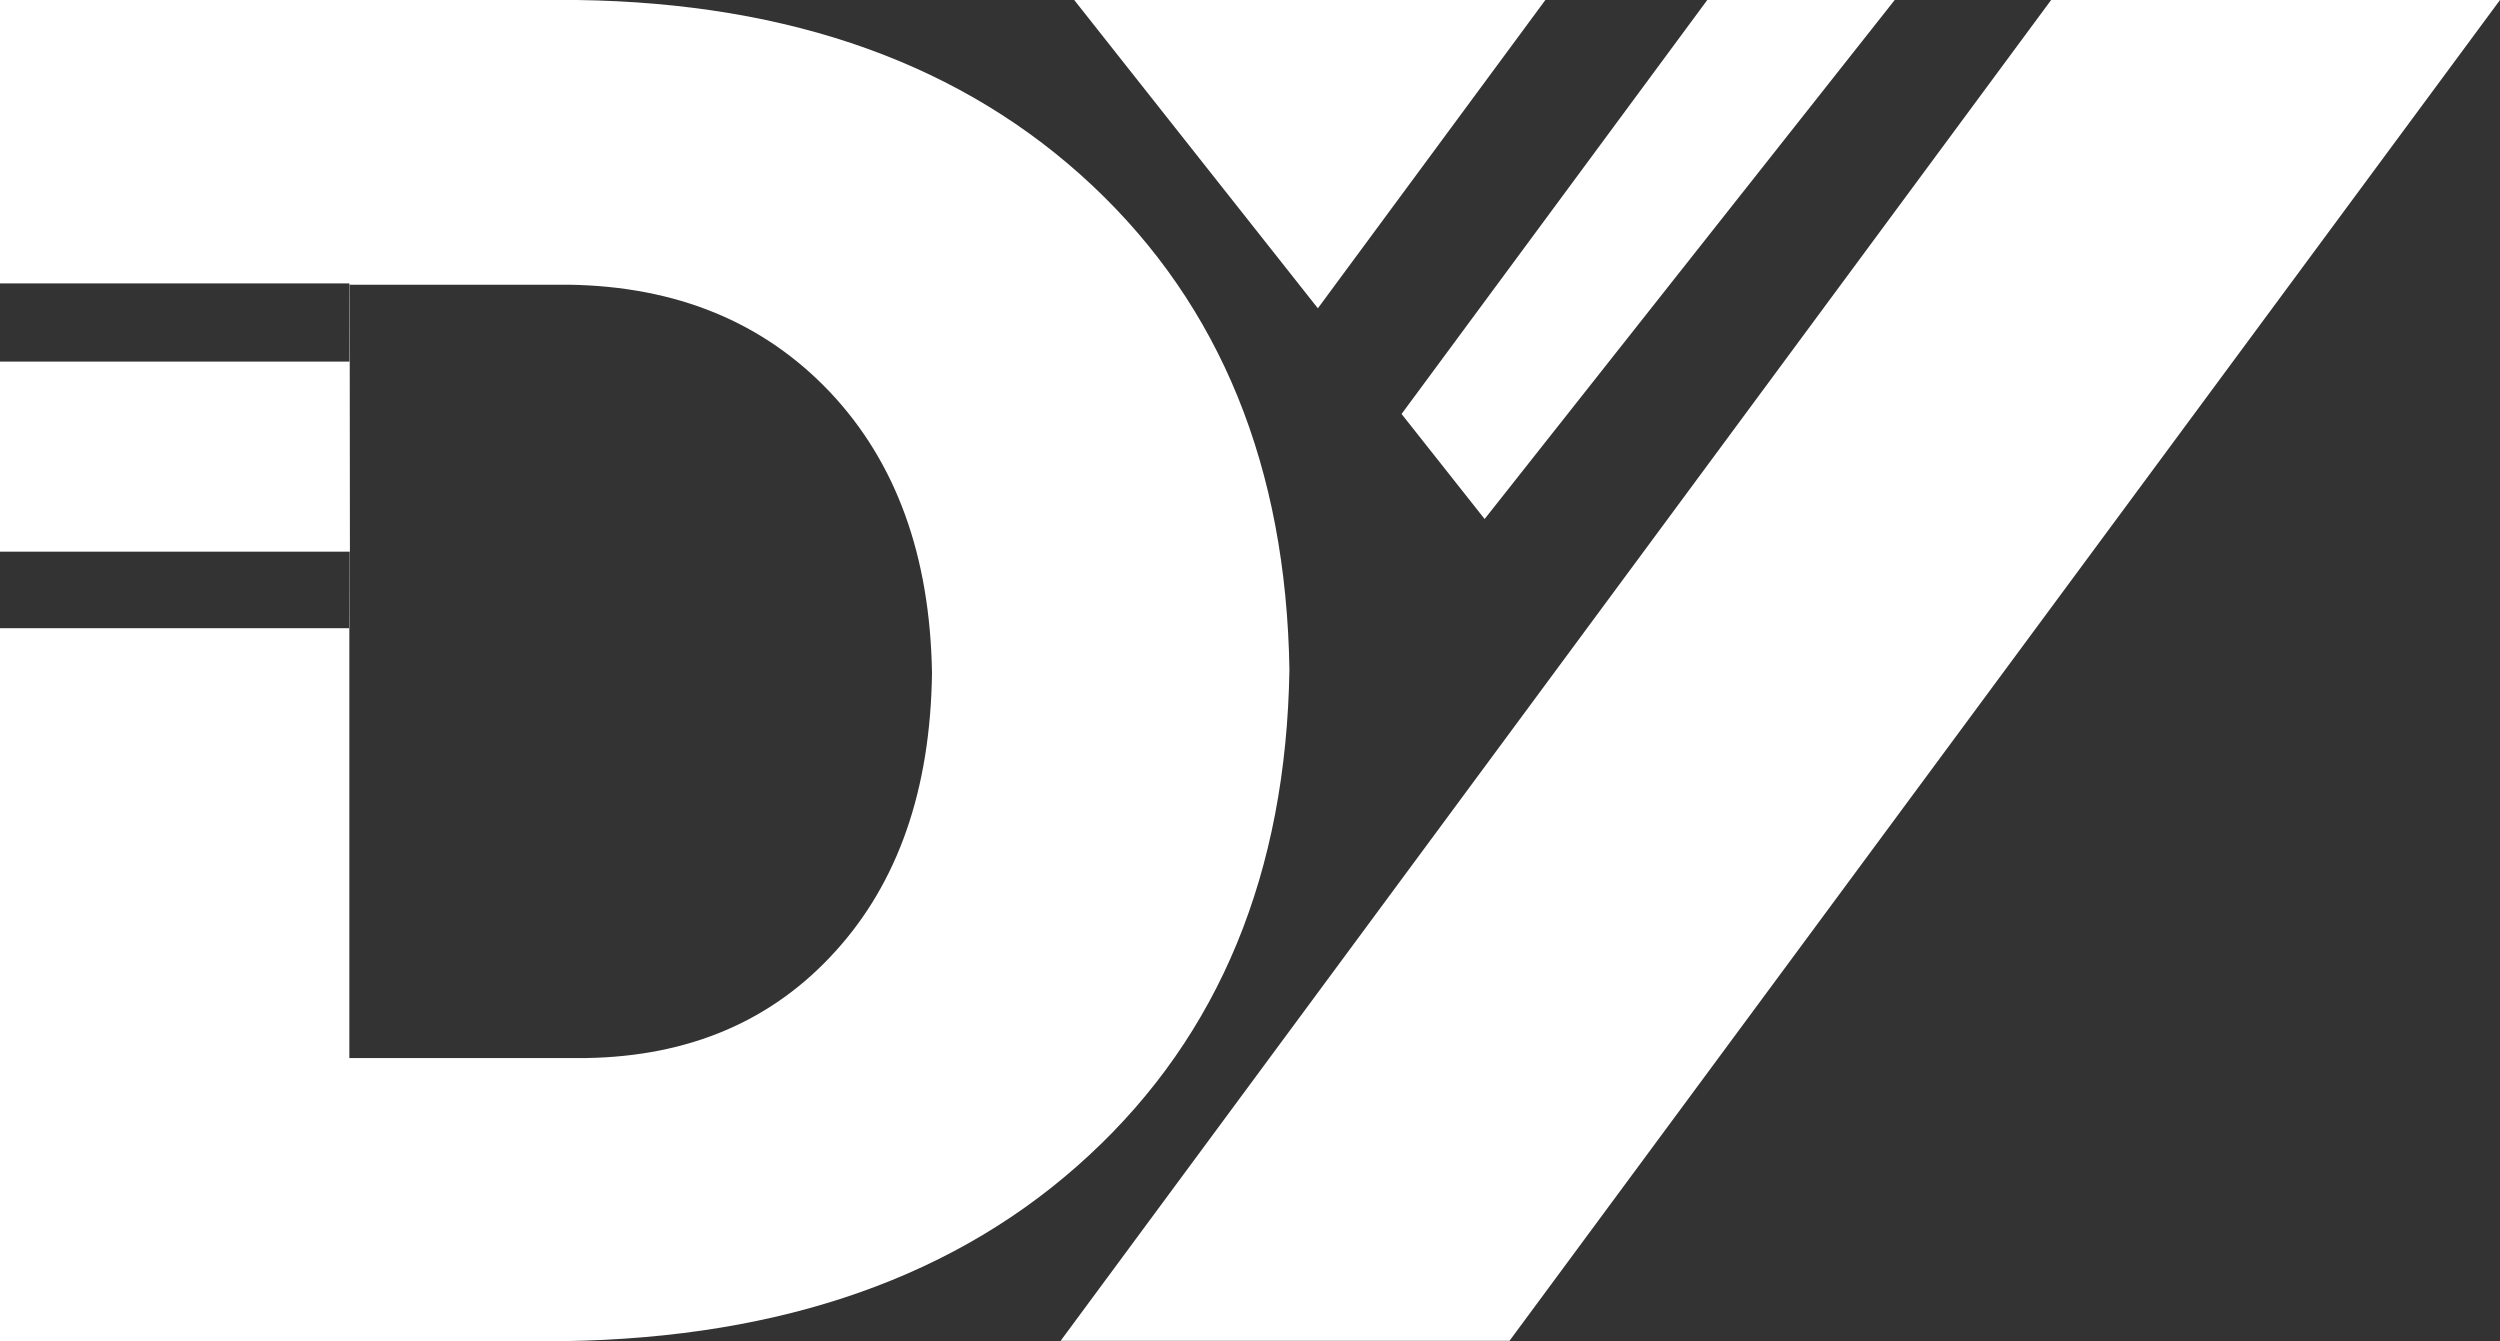 <?xml version="1.0" encoding="UTF-8" standalone="no"?><svg xmlns="http://www.w3.org/2000/svg" xmlns:xlink="http://www.w3.org/1999/xlink" fill="#000000" height="415" preserveAspectRatio="xMidYMid meet" version="1" viewBox="173.2 378.1 773.6 415.0" width="773.6" zoomAndPan="magnify"><rect x="173.2" y="378.1" width="773.6" height="415.0" fill="#333333" stroke="none"/><g id="change1_1"><path clip-rule="evenodd" d="M281.4,466.3L281.4,466.3l0.1,106.2h-0.1v-23.7H173.2V490h108.1 V466.3L281.4,466.3z M505.6,378.1h145.8L581,473.5L505.6,378.1L505.6,378.1z M807.9,378.1h138.9L640.3,793H501.4L807.9,378.1 L807.9,378.1z M701.5,378.1h58L632.6,538.7l-25.7-32.5L701.5,378.1L701.5,378.1z M173.2,378.1h178.5c66.6,0.9,119.8,20.1,159.5,57.4 s60,87.2,61,149.8c-1,62.8-21.6,112.9-62,150.3c-40.3,37.4-94.6,56.5-162.6,57.5H173.2V572.5h108.1v133h73.3 c31.9-0.5,57.6-11.5,77-32.9c19.5-21.4,29.5-50.1,30-86.2c-0.6-36.4-11.1-65.3-31.6-87c-20.5-21.6-47.4-32.7-80.8-33.2h-67.9v-0.4 H173.2V378.1L173.2,378.1z" fill="#ffffff" fill-rule="evenodd"/></g></svg>